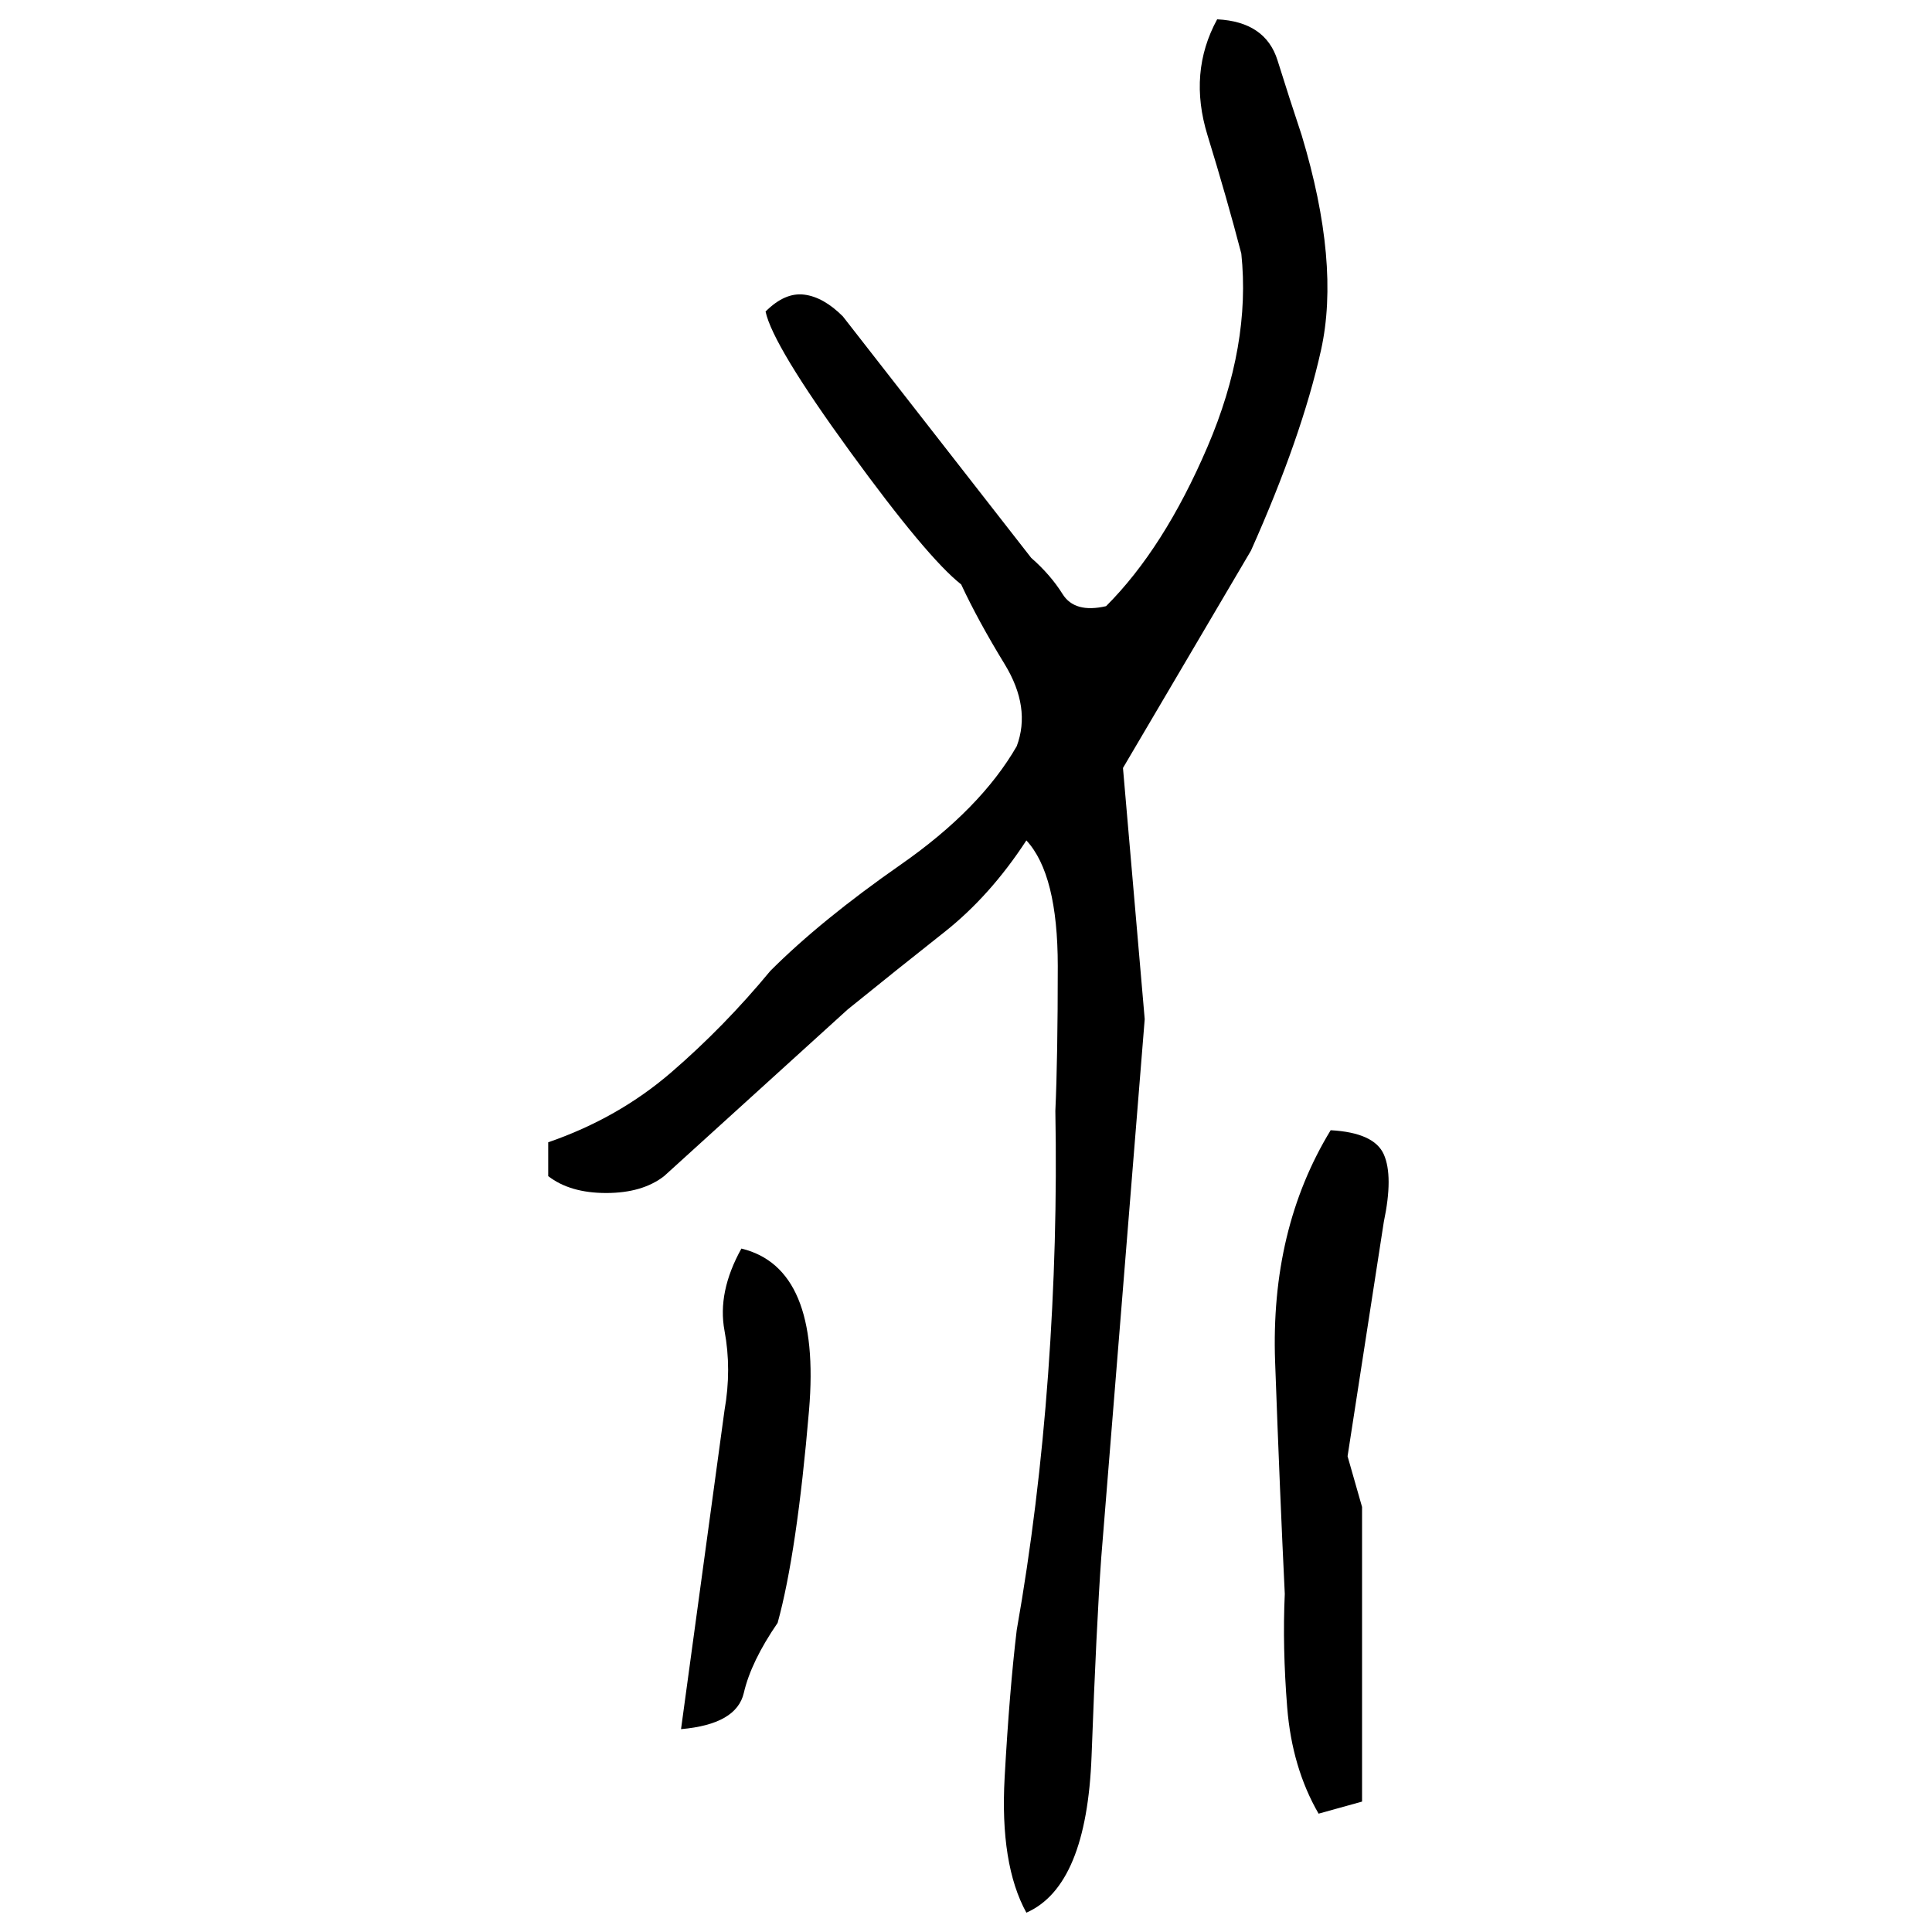 ﻿<?xml version="1.0" encoding="UTF-8" standalone="yes"?>
<svg xmlns="http://www.w3.org/2000/svg" height="100%" version="1.1" width="100%" viewBox="0 0 80 80">
  <g transform="scale(1)">
    <path fill="#000000" d="M50.4 0.8Q52.4 0.9 52.9 2.5T53.9 5.6Q55.5 10.9 54.7 14.5T51.8 22.8L46.5 31.8L47.4 42.2L45.6 64.5Q45.4 67.3 45.2 72.7T42.5 79.2Q41.4 77.2 41.6 73.6T42.1 67.5Q43.0 62.4 43.4 56.9T43.7 46.0Q43.8 43.8 43.8 40T42.5 34.8Q41 37.1 39.1 38.6T35.1 41.8L27.5 48.7Q26.6 49.4 25.1 49.4T22.7 48.7V47.3Q25.6 46.3 27.8 44.4T31.9 40.2Q34.0 38.1 37.3 35.8T42.1 30.9Q42.7 29.3 41.6 27.5T39.8 24.2Q38.4 23.1 35.2 18.7T31.7 12.9Q32.5 12.1 33.3 12.2T34.9 13.1L42.7 23.1Q43.5 23.8 44 24.6T45.8 25.1Q48.2 22.7 50.0 18.5T51.4 10.5Q50.8 8.2 50.0 5.6T50.4 0.8ZM55.1 46.8Q56.9 46.9 57.3 47.8T57.3 50.6L55.8 60.3L56.4 62.4V74.6L54.6 75.1Q53.5 73.2 53.3 70.7T53.2 66Q53 61.9 52.8 56.4T55.1 46.8ZM30.7 51.7Q34.0 52.5 33.5 58.4T32.2 67.2Q31.1 68.8 30.8 70.1T28.2 71.6L30 58.4Q30.3 56.7 30.0 55.1T30.7 51.7Z" />
  </g>
</svg>
